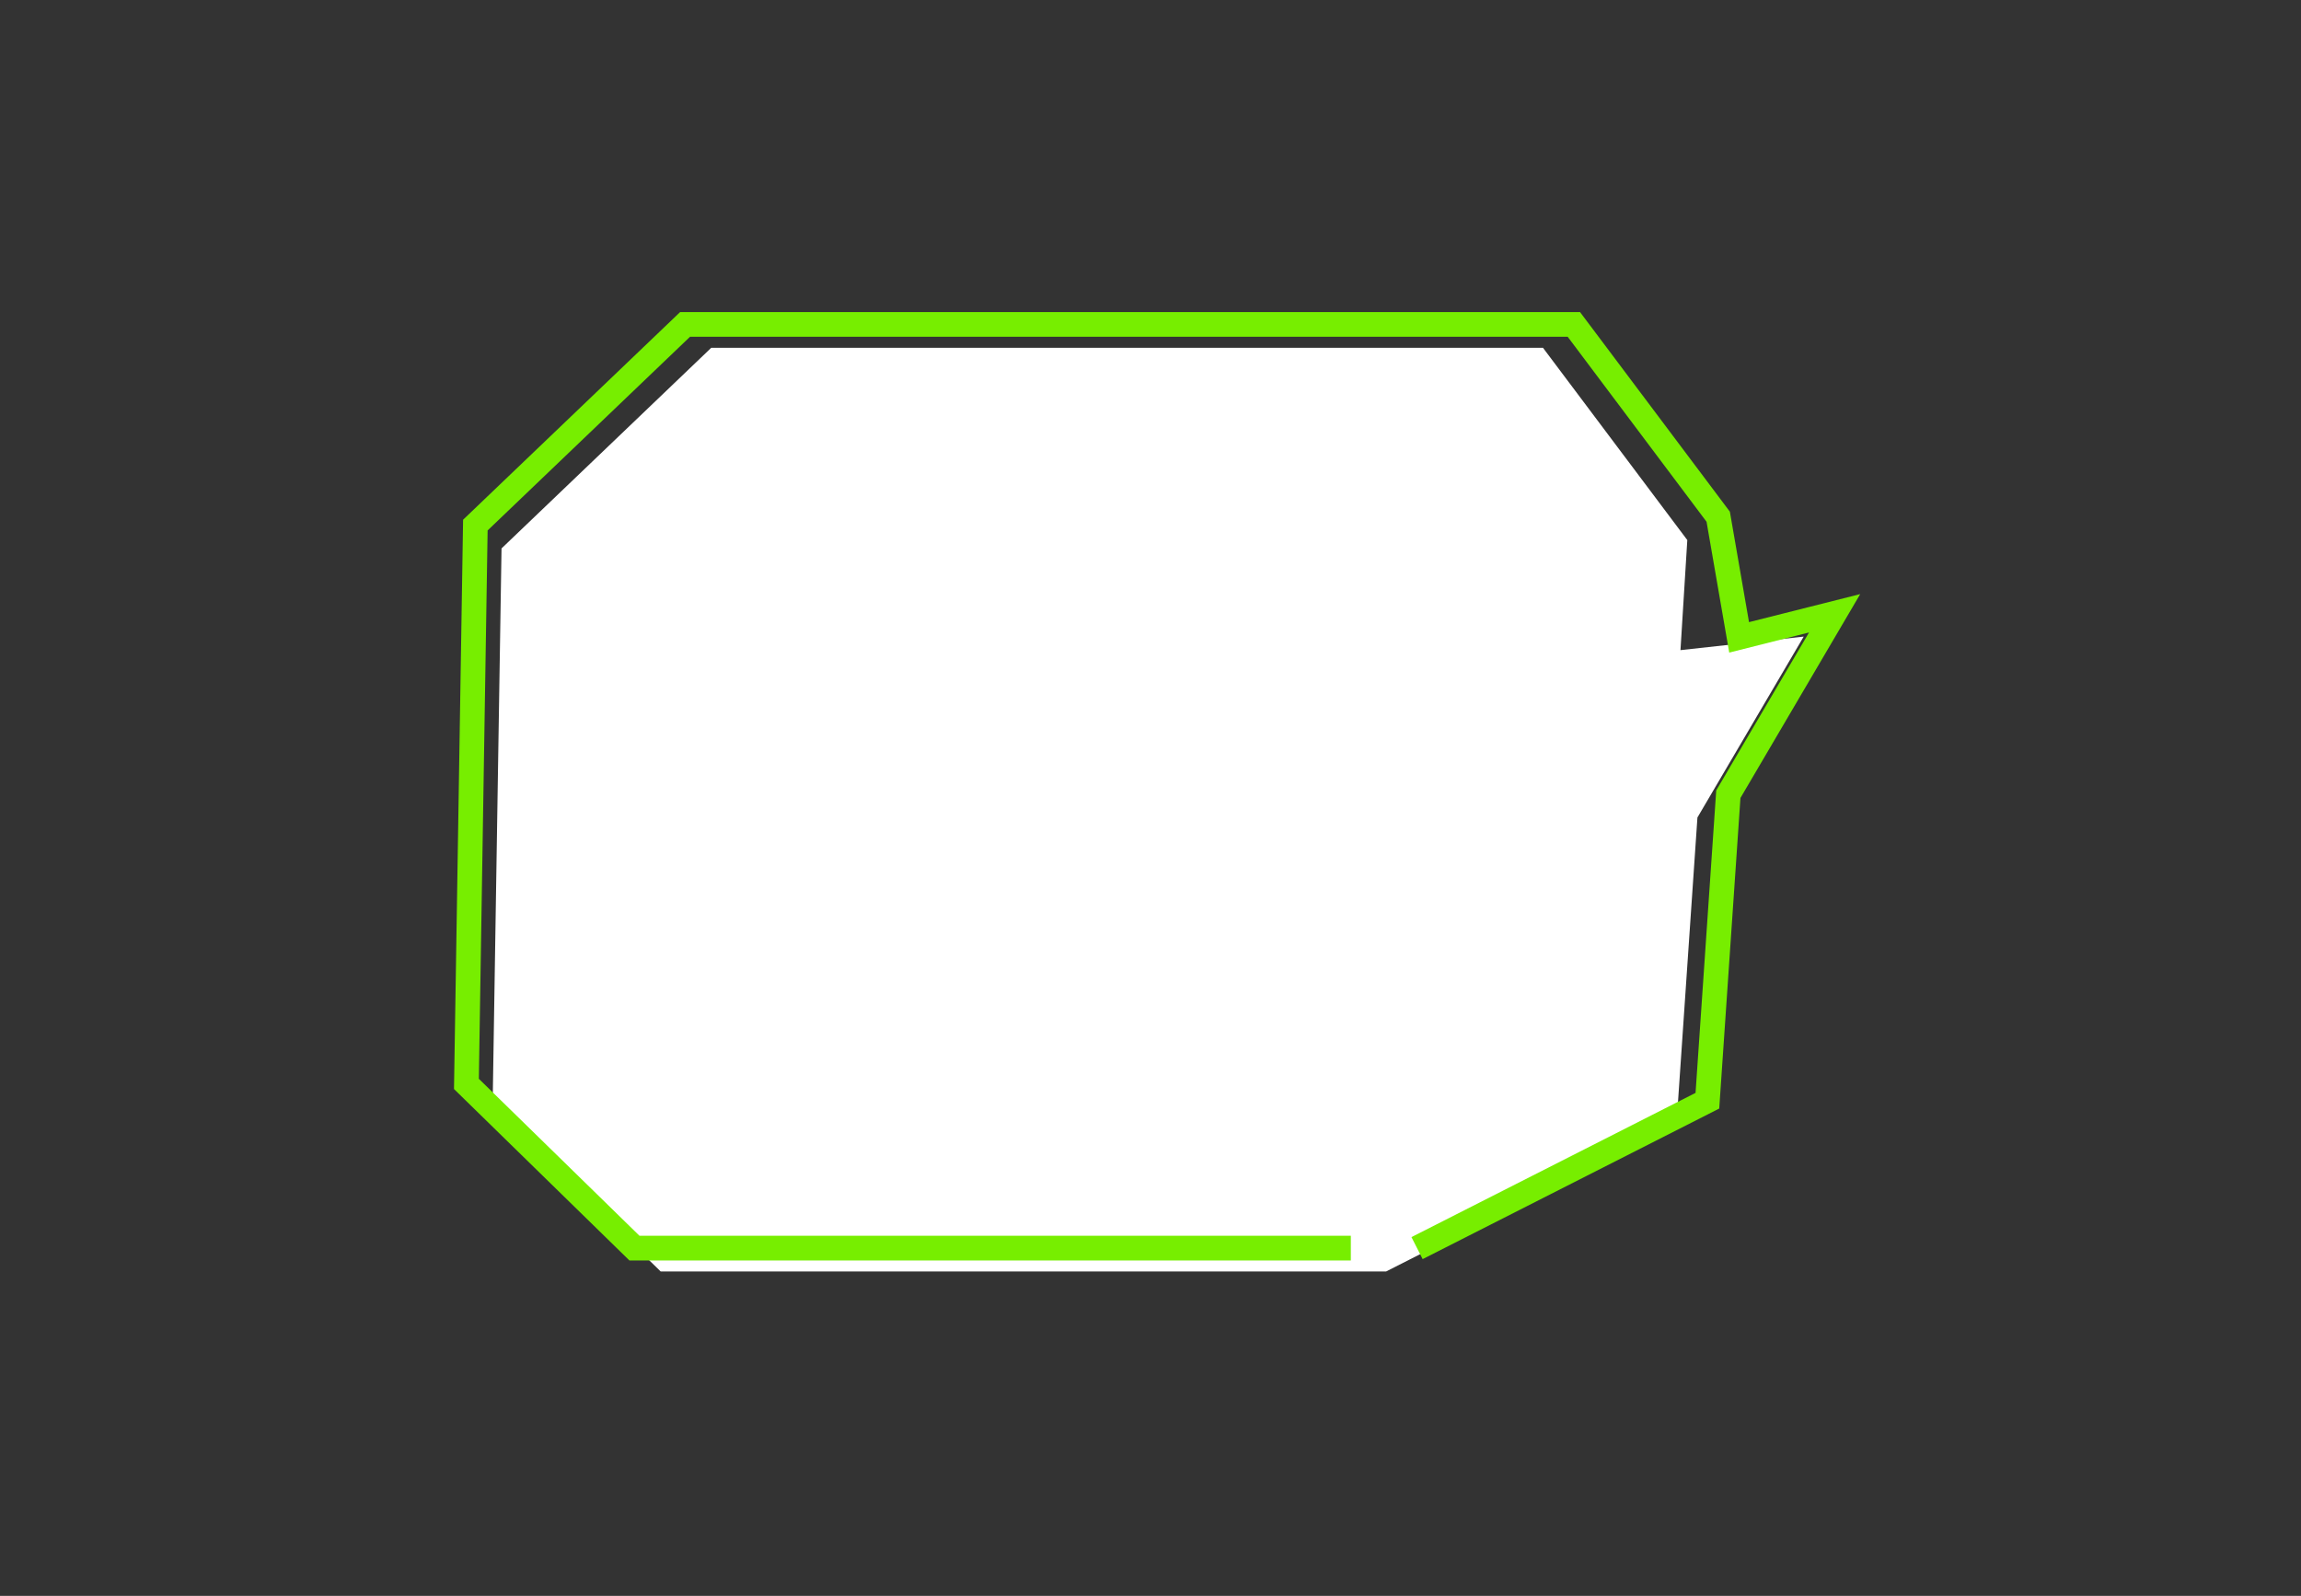 <?xml version="1.0" encoding="UTF-8"?>
<svg id="_レイヤー_1" data-name="レイヤー 1" xmlns="http://www.w3.org/2000/svg" viewBox="0 0 559.04 387.72">
  <rect x="0" y="0" width="559.04" height="387.72" fill="#333333" stroke="none"/>
  <defs>
    <style>
      .cls-1 {
        fill: #fff;
        stroke-width: 0px;
      }

      .cls-1, .cls-2 {
        isolation: isolate;
      }

      .cls-2 {
        fill: none;
        stroke: #7e0;
        stroke-miterlimit: 10;
        stroke-width: 6px;
      }
    </style>
  </defs>
  <polyline class="cls-1" points="334.55 308.9 160.51 308.9 119.68 269.01 121.85 133.24 172.81 84.49 374.87 84.49 409.94 131.21 408.28 157.95 438.22 154.66 412.4 198.61 407.31 273.09 336.77 308.9"/>
  <polyline class="cls-2" points="328.19 303.23 154.14 303.23 113.32 263.34 115.49 127.57 166.44 78.82 382.38 78.82 417.45 125.54 422.53 154.85 445.73 149 419.91 192.95 414.82 267.42 344.28 303.23"/>
</svg>